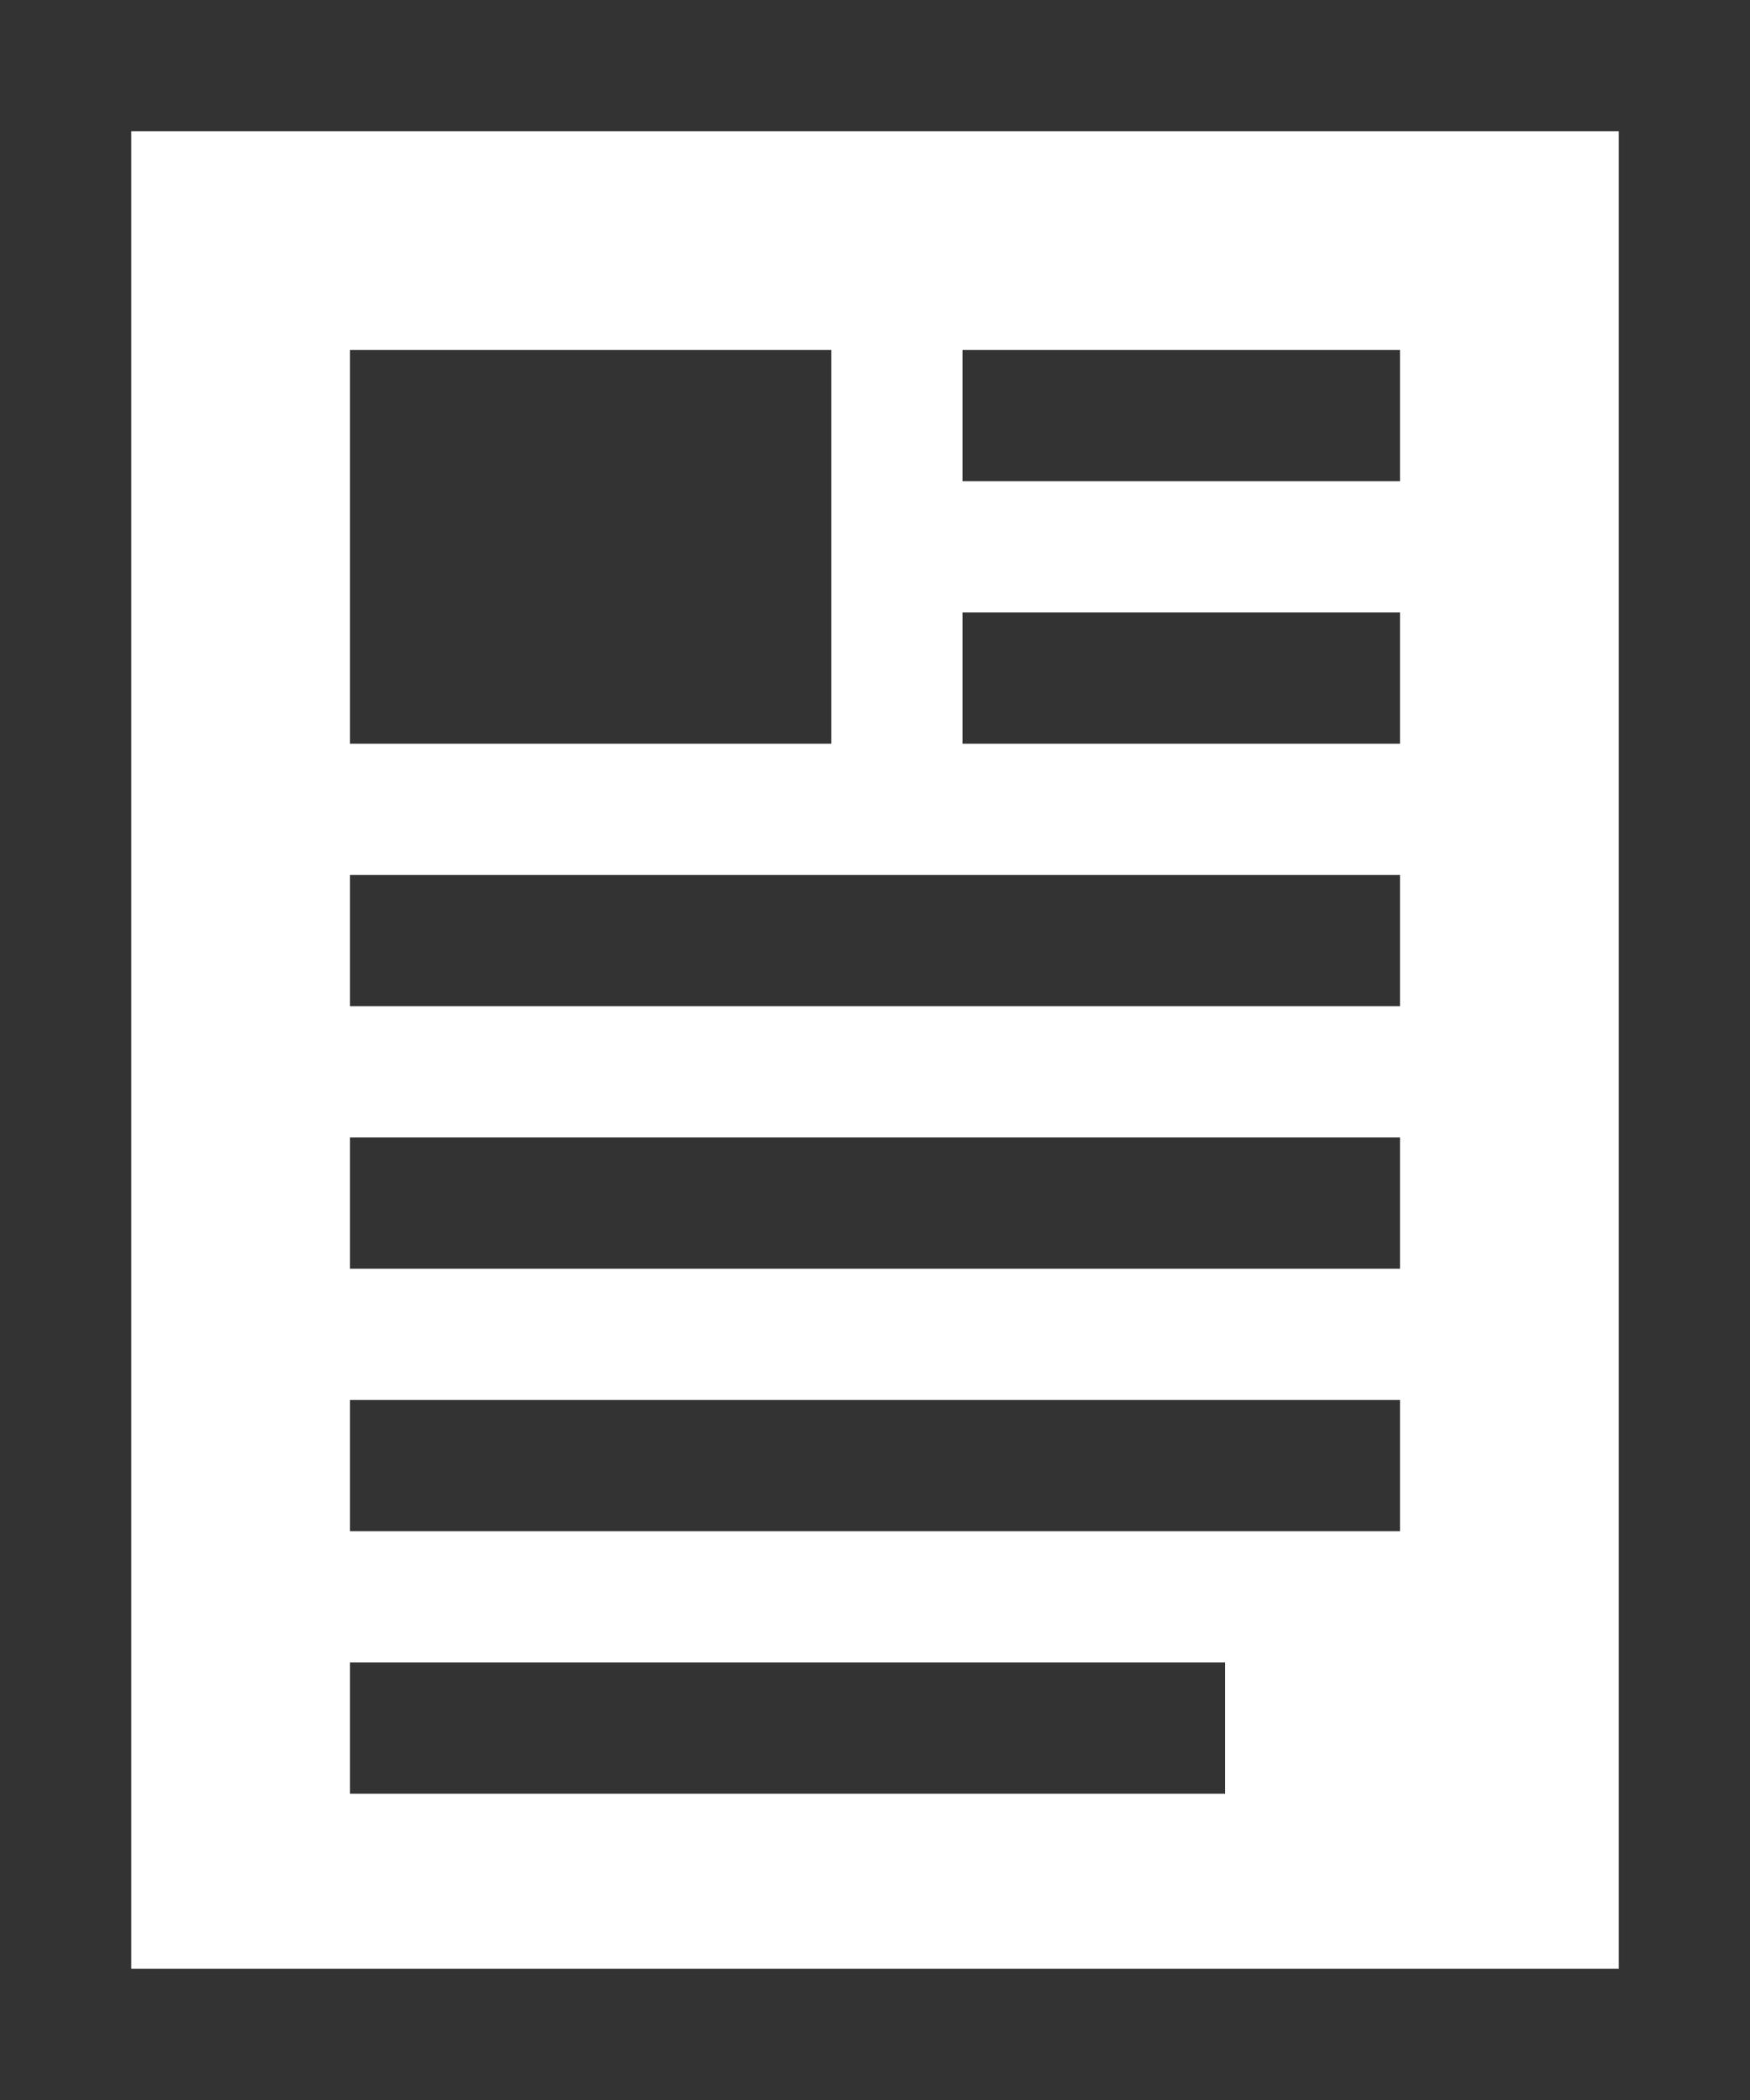 <svg xmlns="http://www.w3.org/2000/svg" width="40" height="48" viewBox="0 0 40 48"><path fill="#333" d="M3 3v42h34V3H3zM0 0h40v48H0V0zm22 8v3h10V8H22zm0 6v3h10v-3H22zM8 26v3h24v-3H8zm0-6v3h24v-3H8zm0 12v3h24v-3H8zm0 6v3h20v-3H8zM8 8v9h11V8H8z"/></svg>